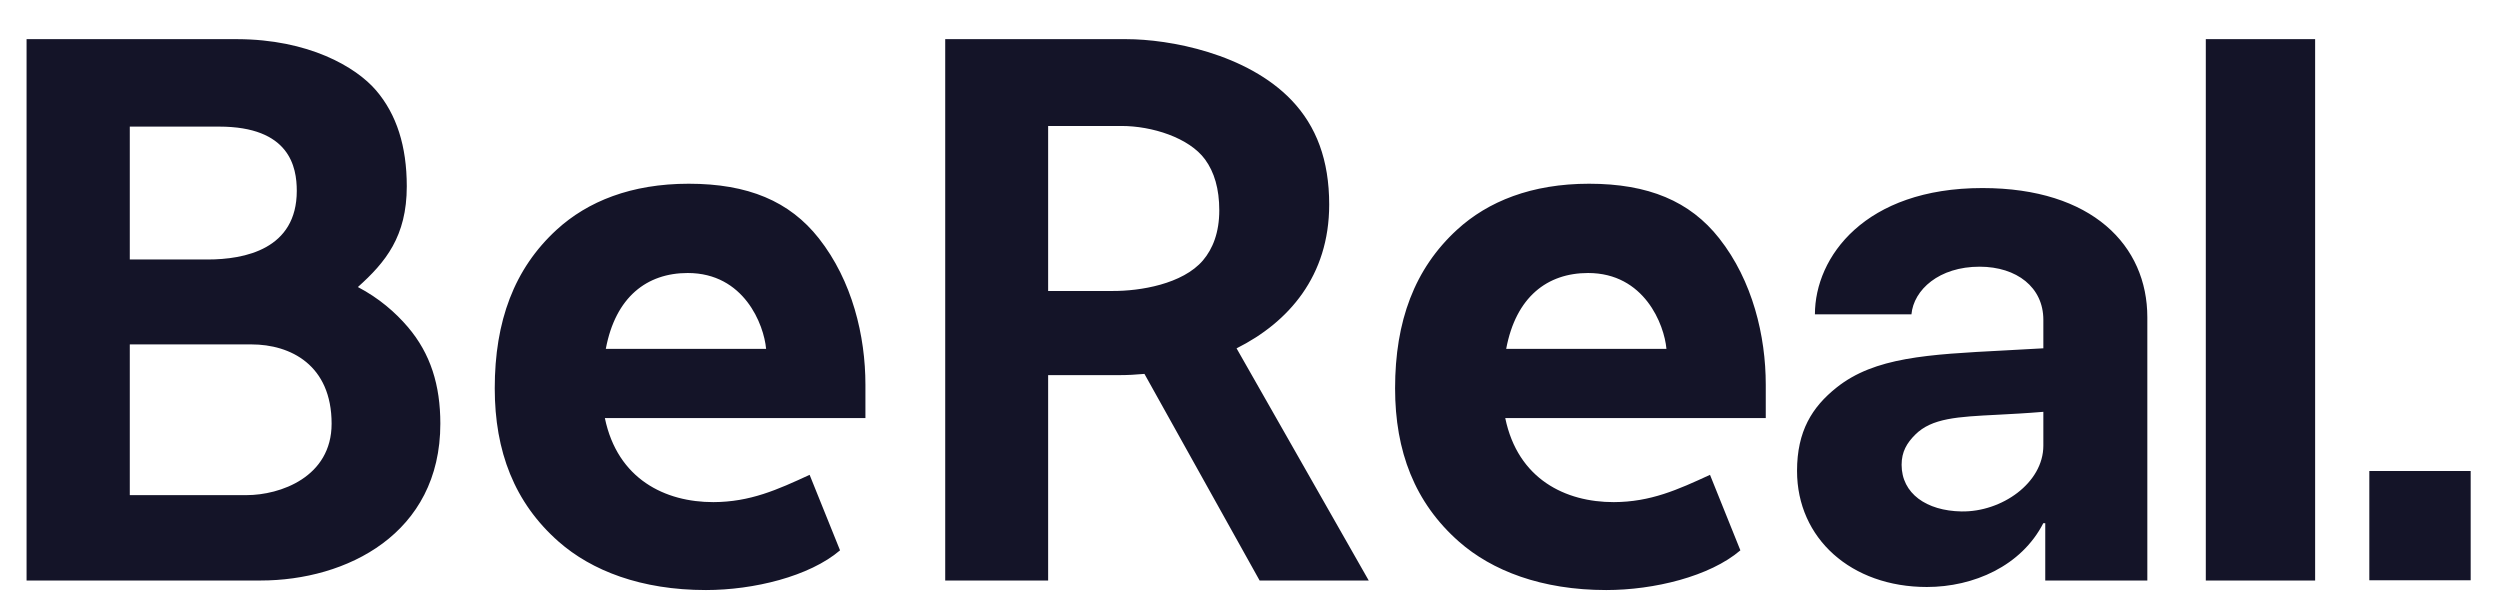 <svg width="59" height="14" viewBox="0 0 59 14" fill="none" xmlns="http://www.w3.org/2000/svg">
<path fill-rule="evenodd" clip-rule="evenodd" d="M0.627 13.7V0.924H5.599C7.276 0.929 8.395 1.572 8.877 2.135C9.359 2.699 9.6 3.448 9.6 4.398C9.6 5.581 9.097 6.191 8.446 6.774C8.944 7.035 9.332 7.373 9.625 7.717C10.164 8.35 10.392 9.093 10.392 9.999C10.392 12.601 8.175 13.7 6.15 13.7H0.627ZM5.172 2.988H3.063V6.124H4.901C5.776 6.124 7.004 5.881 7.004 4.504C7.004 3.94 6.837 2.988 5.172 2.988ZM5.933 8.128H3.063V11.685H5.819C6.609 11.685 7.826 11.262 7.826 9.999C7.826 8.617 6.86 8.128 5.933 8.128ZM16.253 4.336C14.899 4.336 13.869 4.752 13.138 5.421C12.133 6.342 11.676 7.58 11.676 9.165C11.676 10.647 12.138 11.863 13.185 12.784C13.961 13.466 15.128 13.925 16.66 13.925C17.785 13.925 19.102 13.605 19.825 12.988L19.107 11.206C18.345 11.558 17.705 11.847 16.837 11.85C15.7 11.852 14.574 11.31 14.275 9.867H20.424V9.078C20.424 7.931 20.115 6.628 19.325 5.625C18.634 4.747 17.652 4.336 16.253 4.336ZM16.231 6.443C17.561 6.443 18.029 7.661 18.08 8.233H14.297C14.526 7.007 15.269 6.443 16.231 6.443ZM37.501 4.336C36.148 4.336 35.117 4.752 34.387 5.421C33.382 6.342 32.924 7.58 32.924 9.165C32.924 10.647 33.386 11.863 34.433 12.784C35.209 13.466 36.377 13.925 37.908 13.925C39.034 13.925 40.351 13.605 41.073 12.988L40.356 11.206C39.593 11.558 38.954 11.847 38.086 11.85C36.948 11.852 35.822 11.31 35.524 9.867H41.672V9.078C41.672 7.931 41.364 6.628 40.574 5.625C39.883 4.747 38.9 4.336 37.501 4.336ZM37.479 6.443C38.809 6.443 39.277 7.661 39.328 8.233H35.546C35.775 7.007 36.517 6.443 37.479 6.443ZM22.307 0.924V13.7H24.736V8.853H26.409C26.605 8.853 26.806 8.843 27.009 8.824L29.727 13.7H32.302L29.183 8.221C30.412 7.605 31.369 6.514 31.369 4.827C31.369 3.78 31.067 2.978 30.48 2.364C29.425 1.262 27.601 0.924 26.58 0.924H22.307ZM24.736 2.973H26.47C27.183 2.973 28.061 3.247 28.439 3.762C28.658 4.061 28.775 4.456 28.775 4.964C28.775 5.485 28.623 5.87 28.39 6.145C27.91 6.707 26.901 6.87 26.264 6.867H24.736V2.973ZM42.832 7.419C42.832 6.063 44.013 4.438 46.785 4.438C49.38 4.438 50.677 5.798 50.677 7.489V13.7H48.268V12.347H48.222C47.704 13.358 46.576 13.853 45.474 13.853C43.688 13.853 42.41 12.707 42.41 11.114C42.41 10.177 42.763 9.608 43.343 9.146C44.241 8.43 45.49 8.365 47.294 8.271L47.294 8.271C47.589 8.256 47.898 8.239 48.223 8.22V7.547C48.223 6.78 47.596 6.296 46.722 6.294C45.762 6.292 45.162 6.84 45.11 7.419H42.832ZM48.223 10.517V9.719C47.821 9.753 47.462 9.771 47.143 9.788C46.195 9.836 45.591 9.866 45.198 10.259C45.002 10.455 44.878 10.661 44.878 10.969C44.878 11.647 45.464 12.056 46.291 12.07C47.238 12.086 48.223 11.399 48.223 10.517ZM52.057 0.924H54.637V13.7H52.057V0.924ZM58.308 11.116H55.916V13.694H58.308V11.116Z" fill="#141428"/>
</svg>
